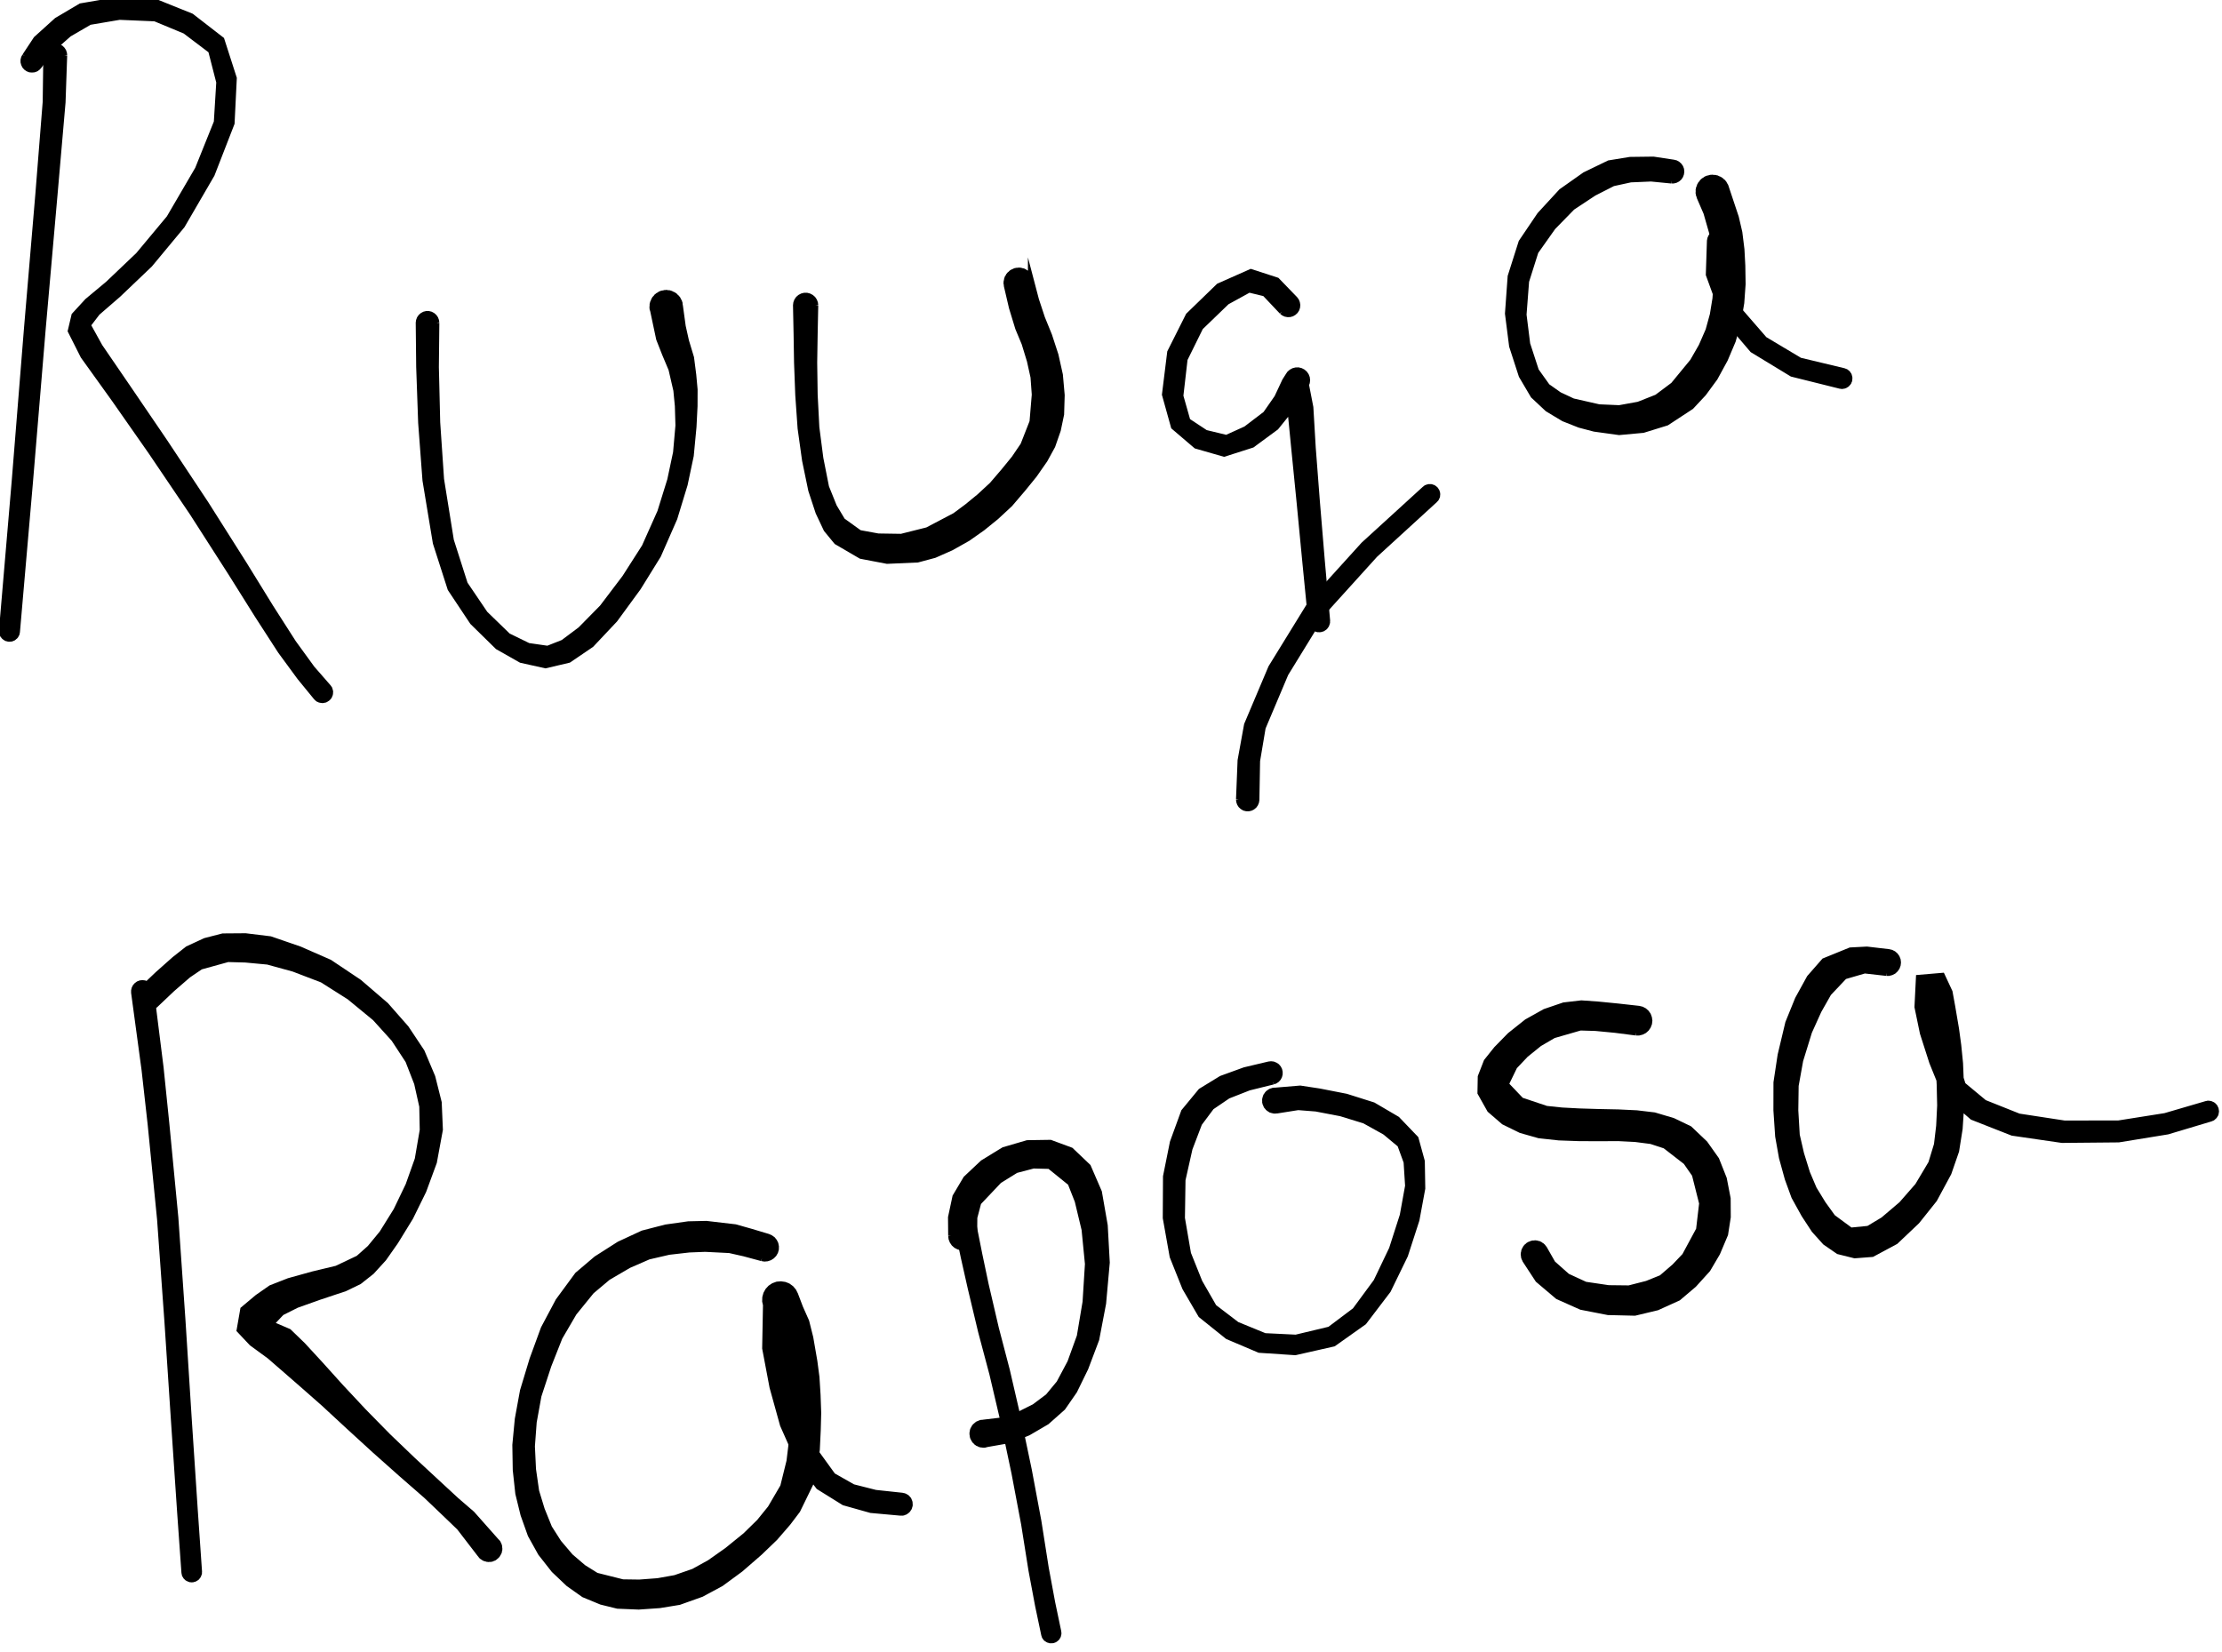 <svg host="65bd71144e" xmlns="http://www.w3.org/2000/svg" style="background: transparent; background-color: transparent;" xmlns:xlink="http://www.w3.org/1999/xlink" version="1.1" width="382px" height="284px" viewBox="-0.5 -0.5 382 284" content="&lt;mxfile&gt;&lt;diagram id=&quot;E0Mzk9QWJwq1amFlOH8D&quot; name=&quot;Page-1&quot;&gt;xLxXk6RKlgb4a9ps96UMLR7RWosgeENDoDXEr188696ZaTFmOz1tPWZVmZGOIwJ3/8Q5B/6Ccv0lLclUG2NedH9BoPz6C8r/BUFogn5+gob7dwOBkb8bqqXJfzfB/9ngNd/ij0boj9a9yYv1rzpu49htzfTXjdk4DEW2/VVbsizj+dfdyrH767NOSVX8XYOXJd3ft76afKt/t1I49J/tctFU9Z9nhqE/tvTJn53/aFjrJB/P/9KECn9BuWUct9+f+osrOnDv/rwvv/cT/5ut/3FhSzFs/392QH7vcCTd/sd3++O6tvvPL/tc4gQ+rlsxZE33/3RhGmfbevL2mRwvhUGHr0W5f0HYuAnNhdjG+IKG9LjpwI1D9cUfZg99j/ZTva6nE3+gR2wv5MFS+dGV9vy0Pf++7fMjeq4z4Q/QLZOw5w8SjXqKMMtKPuPnTxpVCJIkcv9nH1HGnx8DStCWMOjPZ3bgiV5CSdOWhB4fh/5psstByCLsmW8se6n1V8KuVx1X83XmZYdxCWhnZvxMN6Vd3qoWqiPvzLG3QT2ro7b59let7LaqOlrn6btx41tRhuG7OATaCoKs7DHm3N+Y5cbh4LyAqcY0PETe5ejv8PY0ZuViDQ4rgdrfkyRf98mxdyopmixyuToZUKOWHvalPqsk2qadfXeecnL05Whvk7std/lgNOPcmn5pmMK4EsQvSq0oFFyZpy/UXH41VdoSC3O2/cXfk0Z1XqL2qzqLbqlp8VkzMiu5cChzrzAuTlVyPQ5vhDQOi4o3YCidnuFmiXVMX/OCsCG7TFVu6yNHcW70ySoeMeTuw58m+TXueK2+x4GJ8t5Z/KvKIZVxAsU089yq2tZy37deENDNRoEKPwPG4hJkN5d3YEhUNorCvi/bDnGm0bUPUuHsVH01Rcm713xhifAM5u6BIVWrHPee3x8wb7FOJuEU5ngWV2bzPmtIpObmmSLign6CkJhj9jzJKEB0rMsoqSrAhDI/aXUlQlLOSDPFnSKRKwvTGWuDCTiyPzsf7S1X5BcZFrokweQhNokCk26W7Z8FifL/719QtmuGwvtjBcDP3+u2jG3Bjd24PC15USZ796w09o91VCxbcf23axH+jxX+IGMx9sW23E+XP3eAkV8UgtEohkA0TmMw9fsIf4AkTGK/MJx6ttAoTBAw9Qdmnv+JQDD0i3zgFUMwmMQxgvhjMdf/FYsg+BdF0jhCQM/Kwf4ExT8AsfqPi/pPzHg+/AEb/xhC0H8GQj5pWk8sbyNJmUbrntHf/sDlSeU4rxEa2k5R2k3Nc2he1XN+Rdq/5LKjcK8ez5/QGsE4Ct2WTREDGLLSJGl0KfwD13Hzu1MmktFzTudlO9wlAA75TaUpkX8+lL3goIW8Aejg9ncBU0kGyKMEzw/xuvyZtxUqf/7QK0hZn98XTR3vz5FjWUoFnGcdomLkVCQSsWcNnSxGV8H1UXR7VPlSIzRZMJRav0z5LHppaG1csirdAOsBzDNSn2iey96wzRyiWrsqSjVKy6ncRNu9h/LExdf8bQfstxEV50qXVfa7QBgPkbtZn/3gI9SONqdg71hst7gylI5TGMOMCiJmxkq/p3rTIzdpNiOPac7yyXMkEy5jZPPNki2uDJTH2HAU9+I8VovZw1BHJ73Xi8/FnSydvmdYNRZmUtXtpW0Ok4WRGcn0rjUuc3D1vFk0T76cSjiXka90julMVY/roHXYLRHmZKMAUrYuMx8h7LNvx3GKiUnDN2ONFRtXl1mvatAh3yE20CysZVWYeRhmxU1E6VsZ3u5Ob73MwHAmLiZ3hm8B9ULNFFxLHRlHCgc8/q4OywbB2KrzGX96Q+wVsaQiL4+elf6wxSgyOXP66HDxizlaZe/UFSP3+wguTfEkI1sqe3EmTcaYZnza8ug5tGpqBKCUlG2VhBonVXx1inYhsrm6WalYUjWsBM+ODlgcFVUpzyRhC53jbTUEX7mLomkviVf7bYsT7rCQRzXxfSewWAHk+fTmF2+nuH+mNKs6V5+9loOVLj7JWVN3SAEzxiYgPbud3dGhPD2ADKkcqzmXcjbheYH2PAnuy/o6lDjdJIbMBgI/VwDg+ndOEJr277HeGJ4VyMOS/azkGE6aNDQW7KmomEQUeeK1KbwTvJmkvEbNJxV4tr4rXOs8KZKAZAt7PJ2HX2oifY7ruzSOvq1Vg16KvgE85qLQO7QErd65OK0sLnb7yn4dpLl2ZfxcHyR733OrkER4d0EWOFFUGJJpSYvydofquddieyKeDOOYAJ2kXlPFPj6qqHBg/72ddhdeo8KuvfYMNpkav5n+XklWPMj2k218VsLXkV84+NYo2pF7DUajRIy2KiOPAMRhP7uJ/3bwJn7hKIwSFEVjJPag9V+DN/FshkicpnACRWj876AbR36RKAmAm8Jp/EHmfwDdCPQLpWCCxGgCQxAMx/734I39U+AdB/XG/ug/YoRo6vx6JcFr7XXWr+eXdRwQhi8fLYLznTd1DcrlHPHiTznhe1TTQ0825XIXz1dHRHCpZIKmj0xlU1Mb/PdNTli5vctCi/ADKmJzJ49CJvPyuRhxLX20GA6cXj/U8Vl+Tw9yoH6WpI/GYfYZE7eEv8XGihRJyRFEnheN+FWW95gkKx7zLedVGnQJWTFyF1KbFd1sIB38uTnzAwatYmCqQI+FaLxr/usbFe7AIRfxuRKEysU2phZIynkIK+8Vy8IO/aOupLZ9gGq3HKMdXK/etO7VjUYXXI1jxvomDlq77YQTWM9y4+pMDU4FatAkgUbZ6LwUVlbTZUMVC9J3nE7VcLsNI6ofPpFk7eWPohhtpaq63vTVMhQdnAezB91UmPDDMP2tc/L43owkL9Kt6GbZlVdOVUMF0ho+71cnca7KH0KzwpWwMArDUg8uj76X8gBzVXBLyO6Mv4oFoMIylmny7LSPU6IqppbEJzaGj/JsEUoyK2COiLY46AmD2e9rn72yxHD0iFZVsT9ReonM3iEUGKm0aAWOtGH3PaiYudkON6ALVinvcbVr45LpNRK6Gi6lEnPQAeDjGmI2kGY9FN7vrz2reViqqUIXH2zQP88Wyihvg6oq4Rou/WANnaqHrSQX1XST461HO6n0S64DsQ/3FCYegOQFvWEB9+bHxjCPqNRaDD+K9jJIuIRePDFG2HgMH8phrS0Ky6l5M9ersjCbE6/6/Zz1mepe1yRggjkZ9OgB9nW5WlCfV8pyb1TtRDvxiMVSBHe29yRG/a9hJtFip+mp510gB8nYBWcIqEeLV/jhyGj/vKmtlAQ9z8xgKZOaXOJVo69iuK9IKhDt6VsCQt6IoaULlPIN97tfvr2yfg8QbqGqGmEhaRK/mXCNyHlz+0vY3nym0HfTMvVLnV8GUbqj+x0afXgvYeuHG8VnstjaAT80MmC6K/LqGCUP2Fs/g3JRtIu808vTmUw7nB7c83LDlvmFQh2G3R94Z3OS3kJXnake0U/Seno0kTo0C01RMG8/l4uqqU7Eq66HVvkuXUq1j2vCffoEOutDNgPYp0BPqnQ8wLY6wCpEJEZTnm5aIkqz/HdDN/UIaxJDcZIgCfQBYOSvoPvB7l8UjtAEhMM4DeMw+nfgjZGPMn+AHaYefAbC++/Bm8B+QTgOA2FPIxgBkf977Mb/KezW//Tu0VdoT7e0knIs+/fgF+oiSV7+rB4xQsClp60ezimpGA3jnS/uxjHyQHGseL6/6BEioCjRp4oDGL3nv3xh6CAP6HuSQ6KkiZKvv+QGNpByDoHRBz9InSg/NF3K1G/jD9frdBdHDYODgYmA5WW8XJJ4e7v8nIkNXoZq6+i3KL7P1uzpmVeyUb6nYD8Wegpaadit0JbRnZTtJpwkekTMMmuDc5lpyPajLkLN0JCBLXTh1aSdW3RZ5mu4iAviSaLwFvkRuXykOcT1AWnEyoNz+7S+k1mqERAuN4YWU4d0hY0e3I7htfNHJbIiIe/r5Ewqxnz81xZPbCQEyotDQ3WBDeklPQrxe+KGHEhHQDIXoc4j9IHdTYn8mZ1u7YGTV2WKrRY9sznSDyve2KsFtzIDwjI4MzklyMAxHhDtdX+uTsdhzAmSFL07Z5Gt73fTQfV3bwjSZSYk4T5shZww744vLOe4WHqv49XBadc9d5d9aAJvteZTY8E4nwi6QOhJB4xhjIEW4AVcsWT+3ERXUjbDV5FXAQ3ft0K56uEcif5tb0cxH4vEImgVv8nRXpalUhL+SE76bYtu0wHVNSPkB9C66rPfj4E/pmDrBoinBQFK0HpEB4xPMazt5Ikt775owSywFSvOP+p6xwaXPBpuZnYgRIkhI9up5ZpPib0Sq+HMAA0WH+dyx0U37T6eLyShh8WHTKBFxDM9C4HoQrl4MOos0dQWKZVsS7Ce0o9LQhtZqbSqIy9ShqAxGBF17lHspYmZ4EJO3mY+64iKp9mzzHhW0bUWVmm6YBhGNW+xjjYqWZ8CNfqQESY7rDfVrK1yvoZeODXzG5u5OSCl7GX14zJgM4lWu55XXzeiKPVTKHzoHurk2Dte1X6iH1tfOz9Rr+HVZxiIfnxQ2Uw/zV4iWOwwnEl12CvonDi1pqzWkEx+aGdkgOWoJ4+im64zvBwO/UNSYnHKREGvu0zQivoDud8g9mUslbDtIzh0savwq8SncBF9B8x5E1nImQ0yPxgkUl3ZDtLN3tB6E6Js5HxcNraBxUnxW4/5YXUiRry5JTOG0SGIq7xYE6RLRSoTYcNmYF0SFbYwRhxJTFk0+8Rp2PwaZ4T5IsBIt6nakt57RFeIufklIpgTtmIt2mnG24HttomsAktURKll618Hj2fLrpX8TR04u4PjlyjdTYAvLBgFgRHxzP79ERoEo3+hKPzAPE5CKEJC1N8wBfoLglEEwp5LhDDkHxAF/ot8aIQmMYyE6P9gmv9KFM8paBTDkYeQHjKhYBL/3zMF8T9nCjL+6EDj8MLrOXq8vGdwOlVPoIew2eqeJYONuICxW6rMXSCw1F7Xt6MOA4RUUmlCXvRiHQX1CE2A26hf1mVGUccEGAHEWzCUJ7MFzHufXB0eOEOA97Rdu2DzD3MscoiW/8kbRCEfv2nj+df1r3QA+DGk1LF8axxvlyq63rMFtg4xjfkECLgUpY7z/AOmzfMHQ3IDya+ftpA3mmq8/XXRKnXExLL7JA3nDRJipW1GnoUz4/5CGfZc6Hpw5VtRnbbHaPdeFEa1IQsbE+BOXS6pxYyJ0MZ5n5pXzKzPCq0SzOA2OeP5FfTXujfoJSgd0/JKfzcdPY5TIDv85mSZG7KYW6wrPbR+VgnclhbV5Do6oyx5W+lO1fHj4GBi18bwo+A5LvCe+SpJjMOmc3vjL47jVzHeLkqQmTxMVgR11OSr1Mit+6c4jqkjHWsNsQdSOXwq4ndVTXRWRRVwTi9k1DMd9Ulzvwwmb58RfrQaCLnF/oVDtLl4FMRudXynLHSzpLLZDSrzDMaS143btdRUgdHX0gzmBtE+XLVOgjI+5Dg4QEi8VEjMBZF70+xbEbW2gVVmopWGbFa1V1MBUmYxU4U7d8xXd+2GwPWb3jTmIIn+a2IGXMmDBxrZWQlnxq06PeI/zv2W8CR3sYNkYNoNWJ4NU0wS5oZ2ZUZuHTL5RG/J0E2n5sm+y+a1tsS2qk7zuSItDSuK4hWWFH3/U6iieXk9ZGyi4wbaJUQLztj7brAaV2tNMMOVBmZTYz2H5oId4XsifS4L41qCo7jPl27jzXBMq0DW0CwwxZXRtGWGvLg/oS12jvVSaQ6ZjbPWdGkgCEnXxti0zbiNBeUc7u7slUYmFBeQZ2ypACyxwf1WmRXwc4AVC5r3UhFR39cs0tmzOWRxFcGiw32Nae7bKWESyeGpHkGqp97vsEwqcKtII6AWeV2yfWQF9BYTevUtwoeNk3STxEMN+T0Z4Qy5mX0vBp8yYcmKs5o9oO8wSyAgtx1rivMm4YqXzVfED5a9utM3wS3gS47z+wzqq4GIclpV4e1j4bGQxS30Axa/H4taYJk9QnKujfyuRs+ExcDaTqFp5zs/ZZm5kqw+Mz7da9S0a6QViHf4WwmXbXZ4z1Yi1T336hqGB0qBGmBsX0ao0twpmz9/gnSEBWCCzHKnjEBGqDWW6DiFfz8roDDy6zEOGEUiDzXAfxP5AaSA4ASB0wiFUTQBE3/HCgj5i4YeUoER9FlzJAT9I/8APxaDJAgaHIR++v7vWYH8p3J//+kffAEEMhkW9zfg22/hzl6dHX0/9d7/RM3H1xQ0JAcP+dkmlcA254tVfIIiY7rIMfsEIbwQIPhCkraPl3RrU8bYGCAOge62SK7Ju7Ed9MKsGH7YkBgGqhyANUbhJFAt/0tbx/22SdLIgYAyW9U+L/nrdFxE28dKYif6WSltzI8+btDsPTxyqDYffQ5uUu0k9owYayMyH06pX/rOW7cAkTErvBZaxlSvoVdJD7VpcET//WbtyZDrwHlvAQJZX+qhEzE4nrvEWo5Jqe/Wki8J6PassqJTquut9ARojC8AtJg7uFw10M5KWSh3SJdKVfOLY9k5oKq2YDhXjrCPpaBsBDIcrBtUQWljvLx4rDUKnfrW0l2MZZ+KudAZQZIrK6lHpvqUfHFSV6IQq77te4KBK8u9trKbl37zb7754i51EkZ6FfNi17hEh9qMgshZVXJbmEfNiJNJQFHzUD1injIg1NDnj4p+7ekKHBrcql2/mUXRiRO2swgHsRqw4ET1oNlbcTJV7Sr50k/xy3jjaYbe0YjfWsYUh4ZMFbo17yfDeyhIAD8XIPmCSrOb0bEfbSz3d3wHHz8P5TfX0YwtzF1HszCx3YcURiAXzJzQEKG6LxgCru5A+9GvYF9ooBY0Ac2dYOz1UDmYVhHYeVzX7HEZP/c8O05efydRN52hz7comrx7KHCFcsGvEmBtIe9YuggHACfh1Cl5IVFy2RITf2OEXZ7M/wGaIPgvjEZBHILGKQT9G4mJQ7+eNgRAwNMV/nPN/hc0QbFfMERhACpIgEf/AExw/BdCIA8iwRiMkAhJ/O/BhPrnsoBBt168fSeHNK03nQ/IgckG5nmaFxqjXgCAx/G+FFjt+3mY9CxVuH/B7fL1e7yQAYCUtD6+Ipi2r59QcoQVJPxOijJv2nyoSWSijKXcUYiC8IMEqZ4BLJDSp7LSR0sQSt7E7BhA/KGsv1Yho6+EsrRX5Hq7DKZ6sPvd0wvQqfYqv+ejFjPbWGYXaFebD8veUx+Zekz6N8Pj1ye6I3Epu+0RD3RbZpb+DjNgbaxwFlXo9Xzg3ISHtZff3lqQjyc3L98bfonqB3oXjlfHk8Inr6XlUMXZ9ojkjSZZmwQWqsJjpc1xaCYJ3qxoVl2uxoIzeZ+835ylzl7c3VehdYTsjjrpxEptS7D9LtW0JArNngjBXCaSPcfP/bJ6A2sWZzKFxwLWTiOq8aM47HbcvBuYTIy/UBCyRL62hi2iMSB1NfsN2KQ3ZJoxZmxxjImHwcqoAYalzQDFxj5kWsHK4uFYjeeswqNDg/szMjtr4teL+LqzoTMjHnSsdrem1460f3gH18y55UJ0c0PU7SuPn4BVxxlr5sVMiDpJodrq2j6SDmIzjvjOwz4IlJH+CST2GszjKi0gheCk2GQv1uv9oRUKPg9rW69HDlno7lSGE4SaCksqPArqp6l7Qpc8ZiaZ1NmWlfVeAloZQtZok1AvwKNAGbakaaqsswUoihHWdc50jeeGKjRL6/1C5M63Mp5s71eXcmsvmrnEvkPx9J89pPR9tVuVOhwNlF2lkpGn2PO+ftKXemnIbkUil/o6SXJiQIiOikIBdGbnN2eG2Px2FPKZ2Xse6UGBLzSMiRxF3gR8vj0tXG1YgcWLVeqpYhiEqaZsxQ1pIRHjpVz52NagzEHwPnEnJUGDRL1JjqqflNk6WYoaIE3z20FJe/6m6Re2qEvwmetdiQJCSOtTy9xNEKOkD14EnTgicdrenTXvEOnL6OBn2aW0ONMQRVDkG/muCB1WDr7tR/qi35O1JjLrQ80ovIKlPiZRWLtBbWD6vLtHIrjLZtl70EFTZOwZJL5XPl8c4P4y5iRbr7rJmU8MJH/xu4ls9NQNHwnEcMjDTx1R4pKMXT1f88iiVFBdXyHFC8+u23OORrIVms4jvINYY7OvdC1vsiuSDez/OZj7VOIo4qwBJ8sRJigMKSyitPU0JFxaPHQ+fn93yuP5SIUoB+Z97vy4vfu904pUVyhcQUmR+AGys5GWiJx01JwQ5bYJQFNBMZUYMMudhF6eE12wNcwIe58Hezk4CG3a6AGTmI2X8od8DUDlHDxWyERc2vTvKPjlqYBZ88G3UUr8vylDQUn4FwnIAQIsQlHo32QyafQXjSI0yHUSz3bi78tQMOgXSmI04CmEIB8awv9BmIP4RVHwI3cfniNRGP8XUBD9T1BQnKb+bjK8kpTqUrwu1IbMlD+qwI/dyXl1BTmRUXFD3gmqzkTjQ7aPzqG3n0zZQqEliEdQLwjlUrr8zkWEJs8mnEg1UGViQ61R/4hZoE6pGYRP/RL/PPvZ02GDEId9QJg9A/Y5vtDerYdPAI4aqDEqQRYoo9wQGjH/d2LMAQeSjytNQdTsa+TLY7msIYXbeznNRjPfVsPcU3qahR4yQTtWE+smDAONw/CN2Y/rET40tmjFxMw0V7HCBNoHUpL2Izp8IIqGDbMng6mN+nlvjJtI+iCvVRAwN1EwNXb7N6YB+8esfeCZFSe9g0CznWIZPMx3Pp2l10zFPWa5qbCEfOdrUTHz3ALafYEbwTHCHWa8JooznjKyirymW5P6PhHU20+zrXts/duYK++1MnBl+SeEzoXDOu2demOy+t4yOZI6QkpFa2dZMIEhMf1jGIvccay1SjxfrviYTRvk7Ow4Rt39lacf13Flo//tVsZnxogJ/23HYcZLNtE8g7bg5SNB1XXj5Yq3NrflqFPQCy8y3Tudojwfc+NTlIDvQcaAhbHG3gpOeFA2sr7Oa8sZtG/JArig4Pogx1x6P8WHnRT06/5mq/pYBI6QXwc8feEHpyZf2hm67Eklg5hZm3DcfeO5GCxWltDE6zFD8CwjZz2aKIRH9glG+yAoWSRtkICUT3QmfoxCic4LDEcLcEVj8e8ve8Ag4nG3OPboSOJRkwSB/rVcfTZjOP7YX4yiSAJD/4H5xX4hAAVoGIJRmKBJ8u/BAnmOgqA0iRKPxX5ORP8LKh/+rCX+H8KFnm4b8zso6nY7B6SBesL9QMin3MCCmj/2LtuOgQzYKPDYL8lug2qstOMAZ8bWg4+uA42hFeJGNzmACLKYA0kqXytYId52yxKVfsohK/TH+05lW6M+UX7JtcRpeaIGkDl7kOV+QY/7hX5XQEy1Tn1FLOR67aOkQGymji5TYEI8YPV5OhkXHtJxPxNbRgWCyY14BTkC8sL5oGoad63MYLnMjvl26ZttpmdyY3yPp6c4K22DnnEydgpScWNICT3bxxXqipbHdSckbC33cSvWm0VCkTJGZHXYESCmUT2dvUZG55pk2xasMUx47NhxcLaTc9DAGTJ11OIZWbu8F9gM4GZImB7DmG7rROEdapUWWPLIcMvtWj0cJDtjSW3vsfeiVReLOowYLi/ouUiEseBKvQrMqip+Eh5Z3KZkSGPI5CoMpGt0YoucU9OJ6hNiot4iRLVJvLWrXkAsI8+pBcudw76ZMDbz4TXanieiaWJwfJPQMJt4Y+pzIrkpYqEzHNfBn6Zh7PBZuAT11s5jgisZ/m6v96hop9c1dPFNGCFZxveqvlA/bTVbAwjudB8zcP3XS03w4xFd4tuBO24nHUbKPygScSkj5rwdOBXTXMYKvagzFvuiHQ08q4T5S8KPPb9foC4AhMTuBcQBIvXVnfh4Nuk36j9Q/jXH6lgBYlgbjfLsWcDBuhl0kQ0Bh/W6/cKdek+93NxS/Yaw/UAi+pptskBrjAKFbH1LydbbLG2wmiJy2OD03icQk0f/3al5FP+FoyRCUxCKE/ADhn8FLyjYjFAwShEQBcN/VrP+14pY+BdMPwDyWGHiQRfyH6ELDCG/cIyk8QeDHmONoci/AF3+iZRLFw5psJ3nT1VsHr07EGG6DZBGEqurf62drRkte5Qgm4uDMopU8gZlTKG1uVIVUllEZYBPpezt/GEJEEk6UoIedCovcXR/BhjsZrXOuQ8TVtZ3sZklABCcwtSDpKjjIqgDv2g7xwF4DMidxuUA/VanyFWCw6Judvtep+hkhrZVZ4FDsjC1Yz/uesJCbNydngrunRw30gVxRtYWzVoBeubAbqe8paDScb8nv+v82Av789gc6+k0m++ii0qSms4p9IyyiuhmYnWjTCGZrOgAVIdvEtf+JEGfz/q3dNZr5UANgmh1NAA6rnfGAWE0OtJaFsSpRO5bfTBWcU3byKCdm3x2eAcTpd3O/OaqOdASH2HsIMkeHeK7O1O2aiIm+MJOaCMc6kv7tEbFj2xsv1OcXyyHa2SvtqrsEWPsm4TTd6gUUby8a72a3gkYAQeb6MeEV+Tm9Kqx4S4Rp05oXscAQmFjq5E1J1+BVQcVW2DbDML/7JyrH0+pTq3+iqQ2BnmP3K5dJNi7j2TV4+G8Bvl7HQrwa/68Qtxpg/YlNSFTWGvIh7OOVxaTE2SLU5xanQth+3TE5zLH3Mp2vpJMZBUnieXi1icujz3G8yPI+4wBs1/bVqYH/35cKmkNgdnOoXxxpvdWXZfD9n4COrfy4e27eHEiOI4rYdLCOoLscquLQKiz5EpUctRCaUlhe8yh1dcUphp0uaHPbDPZhqMYhGA4ppOL1wDeWCZ71ynGmKFDom14zoo299zovZP+rVq36OVhVo3y1+MxaGTdcFrplCh2Jz962hDh+SUNUhVC2ouWTvcWipk5RXf7wop4hhED2xuiF26EBJXiqnWimG+8Obg8DXKQrZRE+yQF2pm4FGrjzvm4rnEr5HxxjufSIaTGDYEWAh1u5OsjTLXW7dI7XHK91aywVbuJVCwcIvJ0/IqMtvpCt8ahfje4GiReaRPc/kF3zFVEK+7sU3OeRZkxGFcz1qByWAKPGbllmA7Fj9ou2XGpHRII6+zaitMcV8JJUig0xoHkdLu9Gsb6pIOlNgP5qZjk7r4mqS1C68phFxLSMy+EKaDLkLKP3bfNNPWIJRGkb1YsVBqZotSMQTTe53d/+TuPsh/rm+VcDMJSoesCwWBglqFRhDx6IKJdnsxw96k209hUWuKlkdT2GRvMQfv5UfoWm3mSfrx2iz1ka4qRreQfE5e7hZJaKV/g/C1i9Uqd4TK9A+tHkYjmp87ZNyx7D4tFGWnj5raPU07JEAyf9+sj5h+oVIx65ZGpKHfYJYUl9/O47z3sxWYhBsmfj7YsUq9rJ+8mdtZpI5VgGX84NQHXEkv6kyHTY2YWFwOixHhizPzZFCl+VFd6J6Y9kgJpWF+Q4NxJQo6M5kPu4ov+NJgXkn481hZMZnyIChImummMSmxpJzwoKjbRq4zk3Kd/VPdEHdoX7X6rr83uqDIqsehUfwMlU/3fPECCPmL8cd4QQuEwjNLY37AlQv7CHgoEfPmMAfZ3ZEkgvx51DZE0iT18i2D/wLbDEPnrIVqURkjqUewoRv0LuPKfSESR4aJn9Yn+xI5TVal2/kPyoGBx9BYdCuP29iJ9LVE07VMecvksCfshkq+UdJSGeo2QIVteDnz3nn7IcgD5epF6PDggq3ID+sqScXIHBCJLGlVeJ6hk2aByTYaWBNR6p7v9Af3R8gvR5YBimT2QFIREpPpT11SSYG/KRhuYsPwBjZqDlPH4mF/HgTZf6qCOcqgfARPuedeCoNyuqaKtL7FqL1sC2Cz080AyDundDPh9uAvRvtGefaRcFuENtZuaUZJOBupcbWAi6PPCFRPt3NO5kiiuGM4/F5FLBLznsagxOlMBysDkmVcuYZvhROq1NQbcPco87wdo7r3CTVDJcy8nXT0ON/ZirGspZNDuWyLu1ghX4WdE174DmcZL/CcsgXvjVHlUu+G4roP0kBgJGW3KH2GgG7VCa+/i2Syb3m7oiP0tYBOcvJC9VT0F3fsVYpStNN16UNGg1hKYVXMoeLxFkzjGfQ4cVGHIVxbHLLq+USDmPbdvY1mro2h+1+zal9IR6vfw5dxIJbiukEhvpNh9qt/n+Q2zuXaUd9JENqcMa3xw3jP8n0hq8VEfDdfSPB4Ab/UWuJ9cE3sBJyLskuFXt1OIlr7DNa68eQdI6oFmrg/aqrQfyWOSfTj4zG2EGnXOuF1UOGdHeotn/LH2aQlgNnpZbNs/sqA2s+DDwA5nnNIaMtlGVZm23lMVPUyvq2USkEfAdfPI4sbESEUTI6co8pXMxJenbJzKcY/SsXkjckEQCaiInq0dzXlR7XBK98pHOIihOo+bzLdCe/Uj/BoPS4d8/1S5Jk6FohOWyhPf1Tjuq3eIVoFoqPggzqq9S+7FOw6Xppuo83AUtUy3f33UUl4f7zUFKW7YRPZRJPZRSx7TercwVFzzbhOZfIjTOaELzF4zlBoFC7zF0b7Cvn1ivdS8OlpV59hbhoO/yUFezhtE108tg6AP3U7aJiFCmv/Uwbn3y3EMjRYWnRStYMB4RkweKcmoZxI+Sin3mMkQZlaOORks9ePDYYLpzg4sruLD+3yUe21dXZjdaafZetFzxDsuC5G6g1FSFJF14rYRzLffMwJ3Li8Px8s5n2kXcB4LR963wcydQQQuMCqd41kJnt4WbJlM0X3PsuoFSIJ5kHVKldJXL1GoQJlPhq19Mm3ZAlWFKKaEaO8h6sbH/TnHgfhUHc0NrzpamE13Lff9hdTI1ORdOSffsRbDfBadL0OKMSLJF4/x3oP9Sdjjzp351GRYbKAalL4lkO/0SVDEAoJLc8X3h+QsxrU4LzydwmCorG2Pk+9yD25e3bQHaSa8MH3cmvX4PZrCrUe95vsh/bjPEmR7Orh24TdjcYKVwuH10btMYc4Zt3tbeSB1iDx2CrkWFN7Jp3M6dajd3xU2b2ii6jS8a2jEZYGrvmsXYVdDfZZ4/haX3bmJ063SkM+bwK4J8XULkvTeesRNiGTBbV88MguUqJDQ/uIHydPRCf5ScbibIo87s7SnGBqmx5SMaMZ5atOQbXJOd94tJv5gukKiKQdBcTw6vpd6WAVptCQuZg6yLST9TrpnNviLoEFmrNxooKNWN32teMN7U67PByegVloi9m02dlyqO5ups0CEU7h0XBIh98gggX/efBR/N/JNZUhmxOkN4ntR8M6kDWTGRsixuEXCbPyOHfo78sozbcjLnJ2g6qf3G2qxBfaJmHJv4uKJDyX7hC+Hhg4Y8ebFMEiD6efRU9foYOGG2gLToKOTMC4jRaPEcrfsiMzvxBR6eKtWUodTQCpD6Q8lL2oyp4VXcaWlDirsZDO35MdsyXGEnYKtqtFz5Etl3jSckhE0u/5HSNB+Gp/F1bDAU9ejvPbyFJExZ+tS972Kjirk7ptr9kQe5E0dkwWSFBuY8BWmHTpyg0cqxOb/ovQSgn9BJImQKE3AFKil+WttQxK/6EfAECgBCuzhv09KEOQvCn1EKoRjKIqj1D8QNwT+dKGec+CP+PmPHv8rafNPpcXzPLhAWvyEaWK+wECKU58DgXI6d337rtmzfEKBXIBrxk2WvjCy8Fcr9e4tb6JSlbMDwcrhm/k7Hp1g8W5fCvGRYsNNqsdrFGQI0X7jjxS6fbSlT1oGtJLKoMjyp5b/kSbf8zp/2BzUI4kT4HqsoET8tjpLs99H9PBeAUTKUYLjNflPQmvcMHHTs2tYtdiFqs90I5WgNYzGBsh4Y4HNL5VVK6+RCbKZk3Cl05mz1sDTqYhfqbzH4EHFjJ+PglbGHQgc6ycBNTqVHIyKlJkMD6tMy7DdCLeYLkkBQzqarDz9Hm2WSq7DjM4Ja0xQ8wIpH4zz6kRp5LiTWZHO2LeT04J6mjWNvTKilMePwajKxHsVFkSeOhHf6iNt4gyUfLVP4UUecMrXJPWqFIaZMkJhM4a1ieYD2QtbAC5zDwMudydrVR1n7tVQPWGfuF5gHe6MCWpA3ffGMETEjlVo2GDUMoip0mWsIzlS5lBl6q9t8REThkPStHLF4nzswSzEFntAT2dmJf2aqrU2Ike2VPu72ibGNOUJroZ6TdqSee+sXDU8UK2sPpMHjd/btqQCcspazi7eA+PlC8MV5z1cwj2xeTW7/Xr1kpx00jce6XaYMxDgy9ycGYpYWeNgSWDojtB1h7uBmH1yMdWJPrGX2gSC+hnuSOCFd2kYAiU/Eue5I5nsLo/WBahjZ4U603nBuEQr432PeOz90mgTJnnZ+dhdmosWO3p28QB1TsKv5xdLNNcyF4VXyRmoLeLsg3oPgYZO0BJpG03UIA8pXtjxm7BA5U7ZBxRZpuQNlRoF2ukQ6+l9+Lq3DZH/boB6EAinCAiiCPAk/99kTR/kebbSxGOrIBrFyb83X/CDTzRGUQiEwQgNEfg/iFSS2C+aREHNDvF0/Jd4r38maRp+4qweLwEUAc5Z+8nwn2R2a4fXIIdMg60q+iFpI9X1O6m9hNKzHZrUYbdSZzmi7fFKdbxgKln6x3qAl8GIqft4sK4kYjfi4qOg7P5bULoPdC4eFXYB2eBlBiwIWJTHTpUfEn9J96CCp2VImbY0AI6gamV61B8mASmPmtQY4POPEesJGoj8nW5NesVMuhE1Ki63inYwxF4bM0SQFNYlOkWi1zoQfq/kjNjer5AOk7rNW+HzmMENlljhQ2XtrLoH+TkjC5meKxWohl5CRToHnruj62PqEsjQVOtdNWNXyetoBfep76K6uOq393QITNW90vzmdmNTTTwX5zxr1tSeA89mBmNvqllfbu7El6hZvLnItkbry7rPh7d3nuwYsBjryN0UCrEOtU2w2a5hM9LsCgo8ST1k7fZtm/l7VeBUkYSUeXnq5Sickqny/FDnGPhVNL9MV2CLymdkhxfle9eUSBZauQxo1X3pwaS2sxgnl8j4cLgzMUSgbljxOmUW3hIw3Wyw7xeKeMKZKFEQxRhrTKxomQbK3e2ChlZrKPLr0CvVePG2+aAn0EwfzAe5ytzqEUUt/I2LxEYDmVVhLIJuZt5wJ9vqwr3YWc9RUfK4mxVmWqbu5lJqnqkinvmOTJKofjOSsLx6lze+c1RQksoPNhqc5MucpDpO7vbFNOrl0uLs3XrR0XjzmQ4m7h4ZCUK3xfmqzgzjvqE5uXo9niOoinwMiGb3ZNDM2BtJq4BkMJj+cBkLcem0WB8fV5qKkfVNu7mgHZ7Zn5RfwYnT60QEELGXGqHN+zdOzdo94XQ+qfNKOxTGHxqyBXBbXZyoxdPF8s3ycUrwyKQxUldbz++35CUgZOAaVzStjaIggQ3j8WMgyaotgsGbuK+SzNRMrpdr2mFNUWYa+fW9QRoj2ggsWhOz87I0GkGMGLvHv2D5yGpru0jr1uckJ4iMPUBtuHiqgtWK3GV1r2F7XRwfFMpGb/qMZTUpKPS3XVkQ918gP0DckQqCuP2x+yDiAZZdstswV1JQweN0yeMYgA0WvTDKpkDtww4z4O06VnSDPcSG+j/QjCT+4CUFQBd+8BT+G8lIIL9oGkJo7Cd/BKN/rxkR4hcFP4ehcAilaYL6Exz/qpYS/kVjEE0QJERhCEph/4LcNPJP5KaXB5XT+kc2JseleF6I2uDRTqZQILeDyExVihKmdz5vXzlacIwMf83pDJdblHdcIkFS6VH/oOJPAkh6pERZg1wGcgBOtxOq9agU39C6iI7kyPvjk18HbpFTYQIVZF1oyYPi4+GAqUJdj9+lyJ8vKM03D4rCPqHbOYOMZSjhaYX7bORJoiDLgjwxhDak9k1ym/hK80FNCL50vgHxGStxp51QGxWF9TXGYhnu7Tue7EEp5W6oj/tyY78cVsA6oZNKXHOq2g21oV8da7LhSrPe0KSP1Wk1csxJyN6rrBAsIV8zOcNxTh1re4Axizu8Xclhpqhlko/2ShpcwCuOYb3aeKy92mkO3C+H9yW2vuIZa6DXSbsdQDPJ9dGQvGe1EdSXhMJFcGHzFnU/aazafYwVqBDgVLZPv8hSVsIRqSLGOFWPhcJkY2NkL64577kWFvyD8a0CQtfCHT64jiUCdjOCbyfsevl5xiaVU2gX9M2NQROVVXZllyMYMrtEluVNbTTBJSiVLEiNbuF3//EQ2j31baiYQLQZsZw4InxFkRqfy/HcShhn2JHbNuSZgtPJtl8o6LOyTVH4qH+ey3MinW5n3CpXo5nfCKIb9osRaDhO7ASBP5a1BKhcdn4ueKOWsahw31vLpxeijcs6v9iceXWz36uKfUmvSJ068q6UdOrdCzdm/EurU21VAst8ZPu9slS3e9+O59NDwDztMafFsrzeWq3zJpt1zWlaSoxv52IFRwxVBASuMJoWOwMZ0isnX+ubRERvZmD5WkykLp26SMyr6yCzhQM5pCeUZ3qB0Nfnm5hdsEQr/SX6K2EXR2xCmfGUhY0Xx4cUFQ4OKVXvnurUz4qlgmVFxbTF3wi1j3U8XivU1qbYqyj56oOT6XvsFWTvBuX7l6e9bFgkYg2L06n7IDX2ortcV0jKVCSV1nJTlDN4TsJym1LfNYbcFyZAiroqd0JOzvDKvmIYbjtkg3RUQHg+Ae8UQHTLhm+VG16AL/P0cJJK02SODnYHM3CellOcGkempXY4rT1ag6Y1RVniWnxg7qYNypvTiUHoev2SCNBWAn8lCq2E0OZRYzR1U5uSb5hwFBBR0FSsAwk7pADaqYUJGDxEbYSL8FOqAVvicOv93TZk0n3M6TbeJEhjTtECFj5xljSl9ocPFnoKXjQiLhOBDGiE/1bwH/WHMH7/oWVnMYDSx89dwv/uFwCAB3iohwoeaU3hD+j/bWwBo39hJIlQNIngBEz+fZUBhv16NDmKEih4fwBK/vlmlr95rhPHMFAOSSGg478guvDnN/2fvgHg57lOkDhJpvXG09W4ga523FBHmKmenegnn7CN6x7Wum+au4XytmfqS5imFokTx0LjyE57hYzhMsjtHeUF7yDehIPhfFY6tMtXOVDEYTaPIwA9AEMs+w9ViNYFl6B2X7RRnN67KdKnn7dwDdTqlxN9tfPnxcYRBzIaxvFJ9T/eFSAvRYnyWCk2ZQasH4DfdvQ3OuzHWVxLyJ4YW8OjuQ/J4x0tAyio2jjnw4SWobyZCZcuZpn8N1dzDseollWxzqhA/JlCNRc4IqMpFPMZPr64SEYl3HVaGVjwXovKWoxPuHwr5a0tiUMx1SyyUx15RsB3M50ykqQhj3KcFTORs7h4ayt/q9q8fJ3FzBnaLA9OyildESl9kow82zv2qKhxcKo8sE5zZIhNGKm6i4OVPM0ERR7prCluhyjKUYSRqxlA2ErQZZXPoIHoY3enjetOgapytbkmh8Y1DZa16oTqr5A9xFQP4I/Hxi1rf1+e2bK+3DFdexMrbD16EcTxUEi7OLokmu0dH1okvYbLELKeIWKWBKfA6aOJZNuYmDTzqhlCLAxulORweWKe8l2MmUl5CxG5aZHKqkImh1+YWY6KwbcPojCwq8B0M37ASV89I92dx9W4c7IP2NRmwyQMivMYrEMGVwdrH8lyYjL6A0eJ5JDaRahLEjK8g5ysBWTIIqSz6eQvrHc8/BHx89ejL33PA5vYGiA1CQLh9kLqKiGgFSsWsqJr2oJswVOTqEMkyot2yUuP9O2alBWiFgwnLYCMUvWmlWnxkrAA5FvU9OScDZKo6PxptdOyjhekCPz8Jbc1yM6uD1zmjJnvtsxTIu/MsaiYgUBb37HKcCbrT4GOw1+RZYs4lGqoo+5p6xYcf79wf1PwKXV6SRXecP9MQ4/QhfNdCJ/6q6HgHT7i7Fqk8Mpfg/icMAmmL98MXPVieIvzLrb6oO8fbLBCfNyZ1/xWI6NGHi/3epei9rgK6ZZxtPsOxIKJRYVMpTcflXCKgWfiLp7gH7zZApz78lXM5Cn7DZ/bVBnJPhSu1m8YM0tS8fAiyriVKoEbJPeVF34pgvTH61sLMdp3dYb5V23T6UapE/uZ37yf6qDQRGx6C9W9jnk0jf62rLE6EA2UVIkGZD7LXirjkiYSxN5glqnWU9ZYzFcEk/qu/DWy8vG5Y0k/by+360Zkmm5OxTgDwka+/XlldzueoeA41w/N5o38+Q4cy6ZvRcjxyGXoKwFhIt3uZd7XvC/PYJcBESzzvYcQh4oKjodPiH66bfdlKagxiLRbFAMOZQAhv4b9aojlgPQvKghptJrPielt+eGvCMEKBMxFizwpGaDPeyEplKYm5OcAYJb+frTicf//B4X7BPEYGgKlEPKhK4qE/obGUPoXBGME/dAVQqE4/vcvIcOQXzj+mBmYwEj66fQPQlA4+guBcQgioMcOkRTyr4iS/0lb/+NiuR+7gySHNP43D48t9DfwCLfzsQRdrWZNi06xDn3HrbTDyhg/sKPGyxCMnp7+iKqaLPOPOsGIURMFoMViOOeFRqihHUDq7Y+3ESxE+fk85oUCwSt7W1mApwfwS+LnU1L2bjbTyvBiZpUUbmpT+fhQKwQvk0RrbF8cW1TnS6c9xn7lGppXaFLJb+MbkWWLtYzJTY0ulNbpI12oXfQYECl9ANW3WFf3oHaar4O3JaUWStYtkuC4g9UyR1LOog/6fbkytcA1qdJWzmzaDn+ETUHhclWJBk9KSASWyjY+K7T4pltGzEx7PZ5HTraYX0LdYjSG3YJy9JrHHEih8RNhUzSmhRILMz6Ow0pzND8Q/mqFek3CcXEdifFNcZ8j790Ly4dkWE6ManWeqWAPHrGY6h82479iuDJbxZuDU9/uT7SsGUFZqzIb4f9XzJUsO4oDwa/p6wsWIeDIagM2mzHbzWCzmM1ih69v9F7ExMREX+bUV0kXKaSsLGVVHm+jhrRAAN2A4zP3TUUpb5hyugnegd8tyeakTlvpyfWdyz5Bj5UkIzkdLZ/U0Ie41cprSZ4K+jB5etv8JyXsH6HUk1kqZS+/o24P3Wi6RDRWzBMjLB9kMhDRSVDQKw47UVVz0pSUpF8E3b/2TQDMyTjYQc+at3BdYJ6K5Dv0CEG9haopIRHKD6qf7FHQoDi6vpKWwinvu3FSkbPeHGKxc2Qopug7pph4g3DPJUOS5inyUgrbVucAasXZ+xzMXTgi4AdIy3GkwpyNBs+u9SYmQg/lm0AEWJxRNYbWEOerUayzlp44enq+3Czt8kLkWRHaVu/g9z9Yeilq4yaxzvKM4re79MPz6fGnDbWLrjOid7CYrjHIun4Y0my6vMhrQDQ8zalLV8pew5DejNMSZBO29BF1ZnGytL9LizTEGoWMdYhV+LCP5Fl8HrSh99auRs0ObsvjUmljGD+oTFAFgtuX1/xMYCWdHwU3I9YQKSNDutkFtZhgjqFXKOwrTY0iryH74mNVxnbFMoAei6qVzCG4VOauOK5SVQoCj4lIWClFm75uB/Af6+6VEqw6linz4tp1ZgVCxuRsYw6UPDxJHdvSOHcpSLeZgY1gmk9uQPh1oIZsIQhclmgCVazWyO53Ot3uDC1B9dsHY53UTzC0I6yZ90l+k6/25cWRmdwnuNt32x50XmnnhhXkzz09WTC1HFwSoMATQX1sOYLBrtpF6G4HhIbEMwWviQ1BwNQBuPgRVwRv0c9XrfH7cL0O6KAG4ye4m2+bC7M5H9jrwphYzVTdVrXsks0ld7nm9YvEcqC5uZhYpwHRRiUVZ3ZbCg1noTFLppO4c1p3ppmwgyU4Li/jBDVlgMhzwbRT+DjkDoW4a1ZMjd1v2HgiR7nNbdavz+vZta1vyBCvATl3+zLWZaignfsZxJw+KWL9egZyO7QmdYJvm2Rfm9sWNJ/azQWqkG/q9Tms7xSL3IuLbdFE0cYyYaR+VzUPBqf6GKfpla/a8tdPQ5wNyzSrf/BqqeUztlVXM+7dzn+nIQ5gaYYDFEExLAEBT/2nqo7/OnIiSBLwWEmCP9TVscwXwwOepHmWJTiKJP8QVqkvSACe54/kEbIE/7+DKo4N/7jGf8/9y3qfVn4D&lt;/diagram&gt;&lt;/mxfile&gt;">
    <defs/>
    <g>
        <g>
            <path d="M 10.55 9.04 L 10.27 17.09 L 8.88 33.09 L 6.84 56.25 L 4.66 82.47 L 2.43 108.15 L 2.33 108.55 L 2.1 108.91 L 1.77 109.18 L 1.37 109.32 L 0.95 109.33 L 0.54 109.2 L 0.2 108.95 L -0.05 108.6 L -0.17 108.2 L -0.16 107.78 L -0.01 107.38 L 0.26 107.05 L 0.62 106.82 L 1.03 106.72 L 1.45 106.76 L 1.84 106.93 L 2.16 107.21 L 2.36 107.59 L 2.44 108 L 2.38 108.42 L 2.19 108.8 L 1.89 109.09 L 1.51 109.29 L 1.09 109.34 L 0.67 109.26 L 0.3 109.04 L 0.02 108.73 L -0.14 108.34 L -0.18 107.91 L -0.18 107.92 L 2.01 82.26 L 4.12 56.01 L 6.08 32.86 L 7.34 17.02 L 7.45 8.97 L 7.51 8.59 L 7.65 8.24 L 7.87 7.95 L 8.15 7.7 L 8.49 7.54 L 8.85 7.46 L 9.22 7.47 L 9.58 7.56 L 9.91 7.74 L 10.18 8 L 10.39 8.31 L 10.51 8.66 L 10.55 9.04 L 10.55 9.04" fill="#000000" stroke="#000000" stroke-miterlimit="10" pointer-events="all" style="fill: light-dark(rgb(0, 0, 0), rgb(255, 255, 255)); stroke: light-dark(rgb(0, 0, 0), rgb(255, 255, 255));"/>
        </g>
        <g>
            <path d="M 3.79 9.15 L 5.73 6.21 L 9.27 3.01 L 13.4 0.57 L 19.58 -0.49 L 26.34 -0.13 L 32.38 2.3 L 37.58 6.33 L 39.71 12.95 L 39.33 20.69 L 35.91 29.49 L 30.8 38.28 L 25.24 44.98 L 19.81 50.16 L 16.23 53.26 L 14.6 55.39 L 16.64 59.08 L 21.66 66.42 L 27.84 75.5 L 34.9 86.15 L 41.5 96.58 L 46.02 103.91 L 49.93 110.02 L 53.14 114.44 L 55.95 117.66 L 56.17 118.04 L 56.27 118.47 L 56.22 118.9 L 56.04 119.3 L 55.73 119.61 L 55.35 119.82 L 54.91 119.89 L 54.48 119.82 L 54.09 119.61 L 53.79 119.29 L 53.61 118.89 L 53.56 118.46 L 53.66 118.02 L 53.88 117.65 L 54.22 117.37 L 54.63 117.2 L 55.07 117.18 L 55.49 117.3 L 55.85 117.55 L 56.12 117.9 L 56.25 118.31 L 56.25 118.76 L 56.11 119.17 L 55.85 119.52 L 55.48 119.77 L 55.06 119.88 L 54.62 119.85 L 54.21 119.7 L 53.88 119.41 L 53.88 119.41 L 51.05 115.95 L 47.74 111.44 L 43.78 105.31 L 39.22 98.04 L 32.59 87.7 L 25.45 77.14 L 19.17 68.16 L 13.83 60.72 L 11.65 56.4 L 12.28 53.73 L 14.54 51.27 L 18.07 48.33 L 23.29 43.36 L 28.6 36.99 L 33.52 28.56 L 36.76 20.5 L 37.18 13.64 L 35.78 8.19 L 31.33 4.82 L 26.15 2.67 L 20.05 2.41 L 14.91 3.28 L 11.35 5.35 L 8.3 8.04 L 6.21 10.85 L 5.97 11.11 L 5.68 11.32 L 5.35 11.44 L 4.99 11.47 L 4.64 11.44 L 4.31 11.31 L 4.01 11.1 L 3.78 10.84 L 3.62 10.51 L 3.53 10.17 L 3.53 9.81 L 3.62 9.46 L 3.79 9.15 L 3.79 9.15" fill="#000000" stroke="#000000" stroke-miterlimit="10" pointer-events="all" style="fill: light-dark(rgb(0, 0, 0), rgb(255, 255, 255)); stroke: light-dark(rgb(0, 0, 0), rgb(255, 255, 255));"/>
        </g>
        <g>
            <path d="M 74.53 55 L 74.45 62.62 L 74.68 72.14 L 75.34 81.9 L 77.03 92.42 L 79.42 99.91 L 82.88 105.02 L 86.83 108.85 L 90.33 110.56 L 93.66 111.04 L 96.32 109.99 L 99.3 107.76 L 103.04 103.96 L 106.93 98.83 L 110.32 93.53 L 113 87.53 L 114.71 82.03 L 115.71 77.31 L 116.12 72.67 L 116.02 69.3 L 115.76 66.62 L 114.92 62.98 L 113.81 60.34 L 112.8 57.77 L 111.65 52.34 L 111.74 51.58 L 112.07 50.88 L 112.61 50.33 L 113.29 49.97 L 114.06 49.85 L 114.82 49.99 L 115.49 50.35 L 116.02 50.92 L 116.34 51.62 L 116.41 52.39 L 116.24 53.14 L 115.84 53.8 L 115.24 54.29 L 114.53 54.57 L 113.75 54.61 L 113.01 54.39 L 112.38 53.95 L 111.92 53.34 L 111.67 52.6 L 111.68 51.83 L 111.94 51.1 L 112.41 50.49 L 113.05 50.06 L 113.8 49.87 L 114.57 49.91 L 115.28 50.21 L 115.86 50.71 L 116.26 51.38 L 116.41 52.13 L 116.41 52.13 L 116.89 55.62 L 117.45 58.13 L 118.32 61.01 L 118.7 63.97 L 118.93 66.48 L 118.92 69.33 L 118.74 72.91 L 118.27 77.85 L 117.22 82.81 L 115.45 88.61 L 112.65 94.99 L 109.22 100.53 L 105.2 106.03 L 101.14 110.34 L 97.27 112.97 L 93.28 113.91 L 89.09 112.98 L 85.07 110.7 L 80.75 106.46 L 76.94 100.73 L 74.41 92.85 L 72.63 82.09 L 71.89 72.22 L 71.55 62.62 L 71.47 55 L 71.52 54.64 L 71.65 54.29 L 71.86 53.99 L 72.13 53.75 L 72.46 53.57 L 72.82 53.48 L 73.18 53.48 L 73.54 53.57 L 73.87 53.75 L 74.14 53.99 L 74.35 54.29 L 74.48 54.64 L 74.53 55 L 74.53 55" fill="#000000" stroke="#000000" stroke-miterlimit="10" pointer-events="all" style="fill: light-dark(rgb(0, 0, 0), rgb(255, 255, 255)); stroke: light-dark(rgb(0, 0, 0), rgb(255, 255, 255));"/>
        </g>
        <g>
            <path d="M 139.67 52 L 139.57 56.89 L 139.49 61.84 L 139.57 67.36 L 139.86 72.98 L 140.55 78.31 L 141.53 83.26 L 142.88 86.61 L 144.33 89.03 L 147.26 91.14 L 150.48 91.73 L 154.44 91.79 L 158.94 90.66 L 163.68 88.17 L 165.74 86.64 L 167.9 84.87 L 170.05 82.88 L 171.99 80.62 L 173.86 78.33 L 175.42 76.03 L 176.99 72.03 L 177.38 67.36 L 177.16 64.34 L 176.54 61.54 L 175.62 58.53 L 174.53 55.92 L 173.45 52.38 L 172.58 48.65 L 172.53 47.97 L 172.69 47.3 L 173.07 46.72 L 173.61 46.29 L 174.25 46.05 L 174.94 46.03 L 175.6 46.24 L 176.16 46.64 L 176.57 47.2 L 176.77 47.86 L 176.74 48.55 L 176.51 49.19 L 176.07 49.73 L 175.49 50.1 L 174.82 50.27 L 174.13 50.21 L 173.5 49.94 L 172.99 49.48 L 172.65 48.87 L 172.52 48.2 L 172.62 47.52 L 172.92 46.9 L 173.41 46.41 L 174.03 46.1 L 174.71 46.01 L 175.39 46.14 L 175.99 46.49 L 176.45 47 L 176.72 47.64 L 176.72 47.63 L 177.62 51.06 L 178.66 54.21 L 179.87 57.18 L 180.97 60.55 L 181.73 63.96 L 182.04 67.45 L 181.94 70.74 L 181.37 73.46 L 180.43 76.16 L 179.11 78.57 L 177.32 81.14 L 175.39 83.52 L 173.11 86.19 L 170.76 88.37 L 168.38 90.3 L 165.88 92.06 L 163.04 93.66 L 160.15 94.94 L 157.24 95.72 L 152.01 95.95 L 147.51 95.09 L 143.33 92.65 L 141.58 90.52 L 140.2 87.59 L 138.95 83.79 L 137.89 78.67 L 137.12 73.15 L 136.72 67.43 L 136.51 61.84 L 136.43 56.89 L 136.33 52 L 136.38 51.6 L 136.52 51.23 L 136.75 50.89 L 137.05 50.63 L 137.41 50.44 L 137.8 50.34 L 138.2 50.34 L 138.59 50.44 L 138.95 50.63 L 139.25 50.89 L 139.48 51.23 L 139.62 51.6 L 139.67 52 L 139.67 52" fill="#000000" stroke="#000000" stroke-miterlimit="10" pointer-events="all" style="fill: light-dark(rgb(0, 0, 0), rgb(255, 255, 255)); stroke: light-dark(rgb(0, 0, 0), rgb(255, 255, 255));"/>
        </g>
        <g>
            <path d="M 219.89 53.07 L 216.95 49.96 L 214.24 49.3 L 210.4 51.41 L 205.87 55.78 L 203.17 61.25 L 202.44 67.58 L 203.66 71.88 L 206.75 73.92 L 210.35 74.79 L 213.7 73.27 L 217.1 70.68 L 219.07 67.85 L 220.41 64.99 L 220.98 64.09 L 221.21 63.75 L 221.52 63.48 L 221.89 63.28 L 222.29 63.18 L 222.7 63.17 L 223.11 63.27 L 223.48 63.46 L 223.79 63.73 L 224.03 64.07 L 224.18 64.45 L 224.23 64.87 L 224.18 65.28 L 224.04 65.67 L 224.79 69.54 L 225.2 76.49 L 225.9 85.61 L 226.75 95.83 L 227.67 106.2 L 227.63 106.65 L 227.46 107.06 L 227.17 107.4 L 226.78 107.62 L 226.34 107.71 L 225.9 107.66 L 225.49 107.46 L 225.17 107.15 L 224.97 106.75 L 224.9 106.31 L 224.98 105.87 L 225.2 105.48 L 225.53 105.17 L 225.94 104.99 L 226.38 104.95 L 226.82 105.05 L 227.2 105.29 L 227.48 105.64 L 227.64 106.05 L 227.66 106.5 L 227.53 106.93 L 227.28 107.3 L 226.91 107.57 L 226.49 107.7 L 226.04 107.7 L 225.62 107.54 L 225.27 107.27 L 225.02 106.89 L 224.91 106.46 L 224.91 106.46 L 223.89 96.09 L 222.91 85.88 L 222 76.73 L 221.32 69.78 L 220.98 64.1 L 221.21 63.75 L 221.52 63.48 L 221.89 63.28 L 222.29 63.18 L 222.7 63.17 L 223.11 63.27 L 223.48 63.46 L 223.79 63.73 L 224.03 64.07 L 224.18 64.45 L 224.23 64.87 L 224.18 65.28 L 224.04 65.67 L 223.29 66.48 L 221.51 69.68 L 218.86 72.97 L 214.76 75.99 L 209.94 77.53 L 205.14 76.15 L 201.3 72.87 L 199.76 67.34 L 200.66 60.06 L 203.83 53.75 L 209.03 48.71 L 214.55 46.26 L 219.01 47.71 L 222.12 50.93 L 222.34 51.23 L 222.48 51.58 L 222.54 51.94 L 222.51 52.31 L 222.39 52.67 L 222.19 52.98 L 221.92 53.23 L 221.6 53.42 L 221.24 53.52 L 220.87 53.53 L 220.51 53.46 L 220.17 53.3 L 219.89 53.07 L 219.89 53.07" fill="#000000" stroke="#000000" stroke-miterlimit="10" pointer-events="all" style="fill: light-dark(rgb(0, 0, 0), rgb(255, 255, 255)); stroke: light-dark(rgb(0, 0, 0), rgb(255, 255, 255));"/>
        </g>
        <g>
            <path d="M 212.49 136.96 L 212.76 130.25 L 213.87 124.13 L 218.03 114.29 L 224.89 103.15 L 233.95 93.15 L 244.45 83.57 L 244.8 83.34 L 245.2 83.24 L 245.62 83.27 L 246 83.43 L 246.31 83.7 L 246.52 84.07 L 246.6 84.48 L 246.55 84.89 L 246.37 85.26 L 246.08 85.56 L 245.7 85.75 L 245.29 85.81 L 244.88 85.73 L 244.52 85.53 L 244.24 85.22 L 244.07 84.84 L 244.03 84.43 L 244.13 84.02 L 244.35 83.67 L 244.67 83.4 L 245.06 83.26 L 245.48 83.24 L 245.88 83.36 L 246.22 83.6 L 246.46 83.94 L 246.59 84.34 L 246.58 84.75 L 246.44 85.14 L 246.18 85.47 L 246.18 85.47 L 235.88 94.89 L 227.14 104.55 L 220.51 115.34 L 216.59 124.62 L 215.63 130.33 L 215.51 137.04 L 215.45 137.4 L 215.31 137.74 L 215.1 138.03 L 214.82 138.26 L 214.5 138.42 L 214.14 138.5 L 213.78 138.49 L 213.42 138.4 L 213.11 138.21 L 212.84 137.96 L 212.65 137.66 L 212.53 137.32 L 212.49 136.96 L 212.49 136.96" fill="#000000" stroke="#000000" stroke-miterlimit="10" pointer-events="all" style="fill: light-dark(rgb(0, 0, 0), rgb(255, 255, 255)); stroke: light-dark(rgb(0, 0, 0), rgb(255, 255, 255));"/>
        </g>
        <g>
            <path d="M 286.81 30.55 L 283.35 30.21 L 279.83 30.36 L 276.8 31.02 L 273.52 32.69 L 269.8 35.15 L 266.47 38.56 L 263.49 42.77 L 261.88 47.86 L 261.44 53.61 L 262.07 58.65 L 263.57 63.25 L 265.49 65.94 L 267.56 67.4 L 269.91 68.5 L 274.4 69.52 L 277.88 69.67 L 281.19 69.07 L 284.35 67.82 L 287.18 65.7 L 290.51 61.65 L 292.02 59.02 L 293.21 56.29 L 293.95 53.6 L 294.4 50.84 L 294.59 48.06 L 294.53 45.26 L 294.35 42.64 L 293.99 40.07 L 292.85 36.09 L 291.7 33.43 L 291.5 32.67 L 291.56 31.89 L 291.87 31.17 L 292.39 30.58 L 293.07 30.19 L 293.84 30.04 L 294.62 30.14 L 295.33 30.49 L 295.88 31.04 L 296.23 31.74 L 296.34 32.52 L 296.2 33.29 L 295.82 33.97 L 295.24 34.5 L 294.52 34.81 L 293.74 34.88 L 292.97 34.69 L 292.31 34.27 L 291.81 33.67 L 291.54 32.93 L 291.51 32.15 L 291.74 31.4 L 292.2 30.75 L 292.83 30.29 L 293.58 30.06 L 294.36 30.08 L 295.1 30.35 L 295.72 30.83 L 296.14 31.49 L 296.14 31.49 L 297.94 36.89 L 298.54 39.47 L 298.9 42.37 L 299.05 45.17 L 299.1 48.37 L 298.87 51.58 L 298.33 54.81 L 297.41 58.09 L 296.06 61.28 L 294.32 64.47 L 292.36 67.14 L 290.23 69.42 L 286.02 72.18 L 281.98 73.43 L 277.86 73.81 L 273.6 73.22 L 271.05 72.55 L 268.32 71.47 L 265.57 69.82 L 263.11 67.52 L 261.09 64.09 L 259.44 59 L 258.73 53.42 L 259.19 47.03 L 261.06 41.14 L 264.23 36.45 L 267.93 32.43 L 271.97 29.58 L 276.12 27.57 L 279.73 26.98 L 283.75 26.93 L 287.19 27.45 L 287.56 27.54 L 287.89 27.72 L 288.17 27.97 L 288.39 28.28 L 288.52 28.63 L 288.56 29.01 L 288.51 29.38 L 288.38 29.73 L 288.17 30.04 L 287.88 30.29 L 287.55 30.46 L 287.18 30.55 L 286.81 30.55 L 286.81 30.55" fill="#000000" stroke="#000000" stroke-miterlimit="10" pointer-events="all" style="fill: light-dark(rgb(0, 0, 0), rgb(255, 255, 255)); stroke: light-dark(rgb(0, 0, 0), rgb(255, 255, 255));"/>
        </g>
        <g>
            <path d="M 296.55 41.08 L 296.17 46.78 L 298.48 52.84 L 302.84 57.86 L 308.92 61.49 L 316.47 63.3 L 316.86 63.46 L 317.17 63.74 L 317.38 64.11 L 317.46 64.53 L 317.41 64.95 L 317.22 65.33 L 316.92 65.63 L 316.54 65.82 L 316.13 65.88 L 315.71 65.8 L 315.34 65.59 L 315.05 65.28 L 314.89 64.89 L 314.85 64.47 L 314.95 64.06 L 315.18 63.7 L 315.51 63.43 L 315.9 63.28 L 316.33 63.27 L 316.73 63.4 L 317.08 63.64 L 317.33 63.98 L 317.45 64.39 L 317.44 64.81 L 317.3 65.21 L 317.03 65.54 L 316.68 65.77 L 316.27 65.87 L 315.85 65.84 L 315.85 65.84 L 307.58 63.78 L 300.8 59.66 L 295.87 53.88 L 293.26 46.72 L 293.45 40.92 L 293.52 40.55 L 293.67 40.21 L 293.89 39.92 L 294.19 39.68 L 294.52 39.53 L 294.89 39.46 L 295.26 39.47 L 295.62 39.58 L 295.94 39.77 L 296.21 40.03 L 296.41 40.35 L 296.52 40.71 L 296.55 41.08 L 296.55 41.08" fill="#000000" stroke="#000000" stroke-miterlimit="10" pointer-events="all" style="fill: light-dark(rgb(0, 0, 0), rgb(255, 255, 255)); stroke: light-dark(rgb(0, 0, 0), rgb(255, 255, 255));"/>
        </g>
        <g>
            <path d="M 25.46 169.81 L 27.12 183.04 L 28.1 192.59 L 29.66 208.85 L 30.89 226.58 L 31.97 243.59 L 33.01 259.3 L 33.73 269.71 L 33.69 270.12 L 33.52 270.5 L 33.25 270.8 L 32.88 271 L 32.48 271.08 L 32.07 271.01 L 31.7 270.83 L 31.42 270.53 L 31.24 270.16 L 31.19 269.75 L 31.27 269.35 L 31.48 268.99 L 31.79 268.72 L 32.17 268.56 L 32.58 268.53 L 32.98 268.64 L 33.32 268.86 L 33.58 269.19 L 33.71 269.58 L 33.72 269.99 L 33.59 270.38 L 33.35 270.72 L 33.01 270.95 L 32.62 271.07 L 32.21 271.06 L 31.82 270.9 L 31.5 270.65 L 31.28 270.3 L 31.19 269.9 L 31.19 269.9 L 30.45 259.48 L 29.39 243.77 L 28.27 226.77 L 27 209.12 L 25.39 192.87 L 24.33 183.41 L 22.54 170.19 L 22.54 169.83 L 22.62 169.49 L 22.78 169.17 L 23.01 168.91 L 23.3 168.7 L 23.64 168.57 L 23.99 168.53 L 24.34 168.57 L 24.67 168.69 L 24.97 168.89 L 25.2 169.15 L 25.37 169.46 L 25.46 169.81 L 25.46 169.81" fill="#000000" stroke="#000000" stroke-miterlimit="10" pointer-events="all" style="fill: light-dark(rgb(0, 0, 0), rgb(255, 255, 255)); stroke: light-dark(rgb(0, 0, 0), rgb(255, 255, 255));"/>
        </g>
        <g>
            <path d="M 23.78 169.72 L 26.65 166.99 L 29.5 164.46 L 31.77 162.67 L 34.78 161.28 L 37.81 160.5 L 41.71 160.47 L 45.97 160.99 L 51.02 162.73 L 56.15 164.98 L 61.23 168.38 L 65.84 172.34 L 69.31 176.29 L 72.01 180.35 L 73.84 184.69 L 74.94 189.07 L 75.14 193.74 L 74.11 199.33 L 72.3 204.25 L 70.06 208.81 L 67.5 212.98 L 65.46 215.89 L 63.39 218.16 L 61.24 219.86 L 58.8 221.04 L 54.33 222.53 L 50.49 223.9 L 47.9 225.2 L 46.06 227.15 L 49.14 228.47 L 51.54 230.79 L 54.56 234.07 L 58 237.89 L 61.99 242.16 L 66.2 246.45 L 70.52 250.59 L 74.78 254.54 L 77.96 257.48 L 80.64 259.79 L 85.1 264.82 L 85.32 265.36 L 85.36 265.95 L 85.2 266.51 L 84.88 267 L 84.42 267.37 L 83.87 267.56 L 83.28 267.56 L 82.72 267.38 L 82.25 267.04 L 81.92 266.55 L 81.75 265.99 L 81.78 265.4 L 81.99 264.85 L 82.36 264.4 L 82.87 264.1 L 83.44 263.96 L 84.02 264.03 L 84.56 264.26 L 84.98 264.66 L 85.26 265.17 L 85.36 265.75 L 85.28 266.33 L 85 266.85 L 84.58 267.26 L 84.05 267.52 L 83.47 267.58 L 82.9 267.46 L 82.39 267.16 L 82.01 266.73 L 82.01 266.73 L 78.49 262.15 L 75.91 259.67 L 72.82 256.72 L 68.42 252.88 L 63.89 248.85 L 59.41 244.75 L 55.13 240.79 L 51.3 237.42 L 48.05 234.59 L 45.85 232.68 L 42.8 230.45 L 40.68 228.2 L 41.3 224.65 L 43.78 222.57 L 46.09 220.96 L 49.16 219.76 L 53.26 218.62 L 57.38 217.63 L 61.11 215.86 L 63.1 214.09 L 65.19 211.55 L 67.63 207.63 L 69.71 203.3 L 71.3 198.83 L 72.16 193.81 L 72.08 189.74 L 71.19 185.76 L 69.68 181.88 L 67.23 178.14 L 63.98 174.55 L 59.57 170.92 L 54.91 167.97 L 49.97 166.08 L 45.53 164.86 L 41.68 164.5 L 38.68 164.42 L 33.98 165.72 L 31.86 167.16 L 29.1 169.55 L 26.22 172.28 L 25.88 172.54 L 25.48 172.7 L 25.06 172.76 L 24.64 172.73 L 24.23 172.59 L 23.87 172.37 L 23.58 172.06 L 23.37 171.68 L 23.25 171.28 L 23.24 170.85 L 23.32 170.43 L 23.51 170.04 L 23.78 169.72 L 23.78 169.72" fill="#000000" stroke="#000000" stroke-miterlimit="10" pointer-events="all" style="fill: light-dark(rgb(0, 0, 0), rgb(255, 255, 255)); stroke: light-dark(rgb(0, 0, 0), rgb(255, 255, 255));"/>
        </g>
        <g>
            <path d="M 130.48 215.85 L 127.44 215.03 L 124.91 214.46 L 120.73 214.25 L 117.98 214.36 L 114.49 214.76 L 111 215.57 L 107.58 217.06 L 104.01 219.15 L 101.19 221.52 L 98.17 225.24 L 95.71 229.45 L 93.8 234.28 L 92.09 239.49 L 91.27 244.02 L 90.96 248.19 L 91.15 252.15 L 91.69 255.91 L 92.65 259.06 L 93.92 262.2 L 95.54 264.74 L 97.57 267.13 L 99.78 269.02 L 102.02 270.42 L 106.56 271.56 L 109.41 271.6 L 112.59 271.36 L 115.56 270.83 L 118.73 269.73 L 121.5 268.2 L 124.49 266.09 L 127.65 263.53 L 130.05 261.18 L 131.96 258.82 L 134.13 255.11 L 135.21 250.74 L 135.52 248.19 L 135.67 245.22 L 135.72 242.36 L 135.6 239.53 L 135.41 236.6 L 134.56 232.11 L 133.75 229.25 L 132.63 226.87 L 131.47 224.23 L 131.17 223.88 L 131.03 223.25 L 131.05 222.6 L 131.22 221.98 L 131.53 221.42 L 131.96 220.95 L 132.5 220.59 L 133.11 220.37 L 133.75 220.32 L 134.39 220.41 L 134.99 220.65 L 135.51 221.03 L 135.92 221.52 L 136.21 222.1 L 136.06 224.71 L 135.7 231.15 L 136.32 237.42 L 137.62 243.63 L 139.91 249.41 L 142.68 253.24 L 146.14 255.2 L 150.01 256.18 L 154.58 256.67 L 155.05 256.8 L 155.45 257.06 L 155.74 257.44 L 155.89 257.89 L 155.9 258.37 L 155.75 258.82 L 155.46 259.21 L 155.07 259.48 L 154.61 259.61 L 154.13 259.59 L 153.68 259.42 L 153.32 259.11 L 153.07 258.71 L 152.96 258.24 L 153 257.76 L 153.2 257.32 L 153.53 256.97 L 153.95 256.74 L 154.42 256.67 L 154.9 256.74 L 155.32 256.95 L 155.66 257.3 L 155.86 257.74 L 155.91 258.21 L 155.81 258.68 L 155.57 259.09 L 155.21 259.4 L 154.77 259.59 L 154.29 259.61 L 154.29 259.61 L 149.22 259.15 L 144.6 257.85 L 140.26 255.15 L 136.85 250.72 L 134.09 244.5 L 132.29 238.01 L 131.03 231.34 L 131.17 223.88 L 131.03 223.25 L 131.05 222.61 L 131.22 221.98 L 131.53 221.42 L 131.96 220.95 L 132.5 220.59 L 133.11 220.37 L 133.75 220.32 L 134.39 220.41 L 134.99 220.65 L 135.51 221.03 L 135.92 221.52 L 136.21 222.1 L 137.07 224.36 L 138.12 226.72 L 138.82 229.52 L 139.52 233.57 L 139.88 236.31 L 140.07 239.36 L 140.18 242.46 L 140.1 245.44 L 139.94 248.78 L 139.53 251.6 L 138.88 254.51 L 136.59 259.2 L 134.97 261.34 L 132.73 263.93 L 130.1 266.46 L 126.82 269.31 L 123.46 271.78 L 120.1 273.59 L 116.26 274.96 L 112.9 275.51 L 109.3 275.76 L 105.67 275.61 L 102.87 274.92 L 99.87 273.68 L 97.25 271.83 L 94.74 269.45 L 92.47 266.56 L 90.72 263.41 L 89.48 259.93 L 88.59 256.3 L 88.15 252.25 L 88.08 247.95 L 88.5 243.52 L 89.39 238.65 L 91.03 233.23 L 92.97 227.93 L 95.49 223.19 L 98.79 218.7 L 102.03 215.95 L 105.95 213.45 L 110 211.57 L 113.95 210.55 L 117.84 210 L 120.93 209.93 L 125.9 210.51 L 128.52 211.25 L 131.53 212.15 L 131.95 212.34 L 132.33 212.61 L 132.62 212.97 L 132.82 213.38 L 132.91 213.84 L 132.9 214.3 L 132.77 214.75 L 132.54 215.15 L 132.22 215.48 L 131.83 215.73 L 131.39 215.88 L 130.93 215.92 L 130.48 215.85 L 130.48 215.85" fill="#000000" stroke="#000000" stroke-miterlimit="10" pointer-events="all" style="fill: light-dark(rgb(0, 0, 0), rgb(255, 255, 255)); stroke: light-dark(rgb(0, 0, 0), rgb(255, 255, 255));"/>
        </g>
        <g>
            <path d="M 166.39 207.71 L 167.88 215.2 L 168.97 220.38 L 170.72 227.89 L 172.6 235.08 L 174.55 243.51 L 176.39 252.28 L 178.03 261.05 L 179.3 269.12 L 180.41 275.09 L 181.45 280.05 L 181.47 280.45 L 181.36 280.85 L 181.13 281.18 L 180.8 281.43 L 180.42 281.55 L 180.01 281.55 L 179.63 281.41 L 179.3 281.17 L 179.08 280.83 L 178.97 280.43 L 179 280.03 L 179.15 279.65 L 179.42 279.34 L 179.77 279.13 L 180.17 279.05 L 180.57 279.1 L 180.94 279.28 L 181.23 279.56 L 181.42 279.92 L 181.48 280.32 L 181.41 280.72 L 181.22 281.08 L 180.92 281.35 L 180.55 281.53 L 180.14 281.56 L 179.75 281.47 L 179.4 281.26 L 179.14 280.95 L 179 280.57 L 179 280.57 L 177.94 275.54 L 176.81 269.51 L 175.54 261.52 L 173.89 252.8 L 172.05 244.09 L 170.09 235.74 L 168.16 228.49 L 166.36 220.95 L 165.19 215.75 L 163.61 208.28 L 163.59 207.95 L 163.64 207.61 L 163.77 207.29 L 163.98 207.02 L 164.24 206.81 L 164.55 206.66 L 164.89 206.59 L 165.23 206.6 L 165.55 206.69 L 165.85 206.87 L 166.09 207.11 L 166.28 207.39 L 166.39 207.71 L 166.39 207.71" fill="#000000" stroke="#000000" stroke-miterlimit="10" pointer-events="all" style="fill: light-dark(rgb(0, 0, 0), rgb(255, 255, 255)); stroke: light-dark(rgb(0, 0, 0), rgb(255, 255, 255));"/>
        </g>
        <g>
            <path d="M 163.01 212 L 162.98 208.82 L 163.74 205.26 L 165.58 202.16 L 168.47 199.44 L 172.06 197.24 L 176.12 196.05 L 180.07 195.99 L 183.59 197.29 L 186.55 200.11 L 188.44 204.48 L 189.44 210.21 L 189.79 216.59 L 189.16 223.61 L 187.98 229.79 L 186.11 234.74 L 184.2 238.65 L 182.2 241.54 L 179.45 243.98 L 176.27 245.84 L 173.09 247.13 L 168.54 247.93 L 167.94 247.82 L 167.39 247.52 L 166.98 247.06 L 166.73 246.5 L 166.67 245.88 L 166.81 245.28 L 167.14 244.75 L 167.62 244.36 L 168.2 244.14 L 168.82 244.12 L 169.41 244.3 L 169.92 244.65 L 170.28 245.15 L 170.47 245.74 L 170.46 246.36 L 170.25 246.94 L 169.87 247.43 L 169.35 247.77 L 168.75 247.93 L 168.13 247.88 L 167.56 247.64 L 167.1 247.23 L 166.79 246.7 L 166.67 246.09 L 166.74 245.47 L 167.01 244.92 L 167.45 244.48 L 168 244.2 L 168.61 244.1 L 168.61 244.1 L 171.82 243.72 L 174.6 242.77 L 177.33 241.4 L 179.69 239.63 L 181.6 237.32 L 183.49 233.77 L 185.12 229.27 L 186.11 223.37 L 186.52 216.83 L 185.94 210.92 L 184.76 206 L 183.54 202.9 L 179.94 199.99 L 177.16 199.92 L 174.15 200.71 L 171.26 202.51 L 167.7 206.27 L 167.02 208.85 L 166.99 212 L 166.93 212.48 L 166.76 212.93 L 166.49 213.32 L 166.13 213.64 L 165.71 213.86 L 165.24 213.98 L 164.76 213.98 L 164.29 213.86 L 163.87 213.64 L 163.51 213.32 L 163.24 212.92 L 163.07 212.48 L 163.01 212 L 163.01 212" fill="#000000" stroke="#000000" stroke-miterlimit="10" pointer-events="all" style="fill: light-dark(rgb(0, 0, 0), rgb(255, 255, 255)); stroke: light-dark(rgb(0, 0, 0), rgb(255, 255, 255));"/>
        </g>
        <g>
            <path d="M 218.36 185.48 L 214.2 186.51 L 210.61 187.92 L 207.77 189.85 L 205.67 192.66 L 204.02 196.99 L 202.81 202.38 L 202.71 208.95 L 203.76 215.06 L 205.72 219.95 L 208.19 224.25 L 212.13 227.26 L 216.94 229.23 L 222.29 229.49 L 228.1 228.1 L 232.46 224.82 L 236.11 219.86 L 238.79 214.25 L 240.64 208.49 L 241.56 203.41 L 241.3 199.3 L 240.21 196.31 L 237.61 194.15 L 234.08 192.19 L 230.02 190.94 L 225.74 190.12 L 222.67 189.88 L 219.07 190.45 L 218.51 190.47 L 217.96 190.32 L 217.5 189.99 L 217.17 189.54 L 216.99 189.01 L 217 188.45 L 217.18 187.92 L 217.53 187.47 L 218 187.16 L 218.54 187.02 L 219.1 187.06 L 219.62 187.27 L 220.05 187.63 L 220.33 188.12 L 220.44 188.67 L 220.38 189.23 L 220.14 189.74 L 219.75 190.14 L 219.25 190.4 L 218.69 190.48 L 218.14 190.38 L 217.65 190.12 L 217.26 189.71 L 217.03 189.2 L 216.98 188.64 L 217.1 188.09 L 217.4 187.61 L 217.83 187.25 L 218.35 187.05 L 218.35 187.05 L 223.03 186.66 L 226.32 187.16 L 230.92 188.06 L 235.57 189.53 L 239.68 191.94 L 242.88 195.28 L 243.95 199.18 L 244.03 203.85 L 243.03 209.26 L 241.06 215.34 L 238.13 221.36 L 233.97 226.83 L 228.75 230.53 L 222.17 232.02 L 216 231.61 L 210.56 229.3 L 205.97 225.62 L 203.24 220.94 L 201.08 215.54 L 199.9 208.92 L 199.94 201.79 L 201.12 195.92 L 203.04 190.65 L 205.95 187.12 L 209.48 184.96 L 213.47 183.51 L 217.64 182.52 L 218.01 182.48 L 218.37 182.52 L 218.71 182.66 L 219.02 182.86 L 219.26 183.14 L 219.43 183.47 L 219.51 183.82 L 219.51 184.19 L 219.42 184.55 L 219.25 184.87 L 219.01 185.14 L 218.7 185.35 L 218.36 185.48 L 218.36 185.48" fill="#000000" stroke="#000000" stroke-miterlimit="10" pointer-events="all" style="fill: light-dark(rgb(0, 0, 0), rgb(255, 255, 255)); stroke: light-dark(rgb(0, 0, 0), rgb(255, 255, 255));"/>
        </g>
        <g>
            <path d="M 280.75 177.05 L 277.16 176.59 L 273.81 176.27 L 271.18 176.19 L 266.58 177.52 L 264.13 178.95 L 261.78 180.85 L 259.86 182.88 L 258.38 185.94 L 261.01 188.7 L 265.34 190.15 L 268 190.43 L 271.01 190.59 L 274.31 190.69 L 277.72 190.76 L 280.87 190.91 L 283.9 191.27 L 287.1 192.22 L 289.95 193.59 L 292.6 196.11 L 294.57 198.89 L 295.87 202.17 L 296.53 205.58 L 296.55 208.77 L 296.09 211.73 L 294.73 214.95 L 293.08 217.76 L 290.7 220.39 L 288.01 222.67 L 284.39 224.31 L 280.55 225.23 L 275.96 225.12 L 271.34 224.22 L 267.32 222.43 L 263.92 219.55 L 261.72 216.19 L 261.49 215.62 L 261.45 215 L 261.61 214.4 L 261.95 213.88 L 262.43 213.51 L 263.02 213.3 L 263.64 213.29 L 264.23 213.48 L 264.72 213.85 L 265.08 214.36 L 265.25 214.95 L 265.23 215.57 L 265.01 216.15 L 264.61 216.62 L 264.08 216.95 L 263.48 217.09 L 262.86 217.03 L 262.3 216.78 L 261.84 216.36 L 261.55 215.82 L 261.44 215.21 L 261.53 214.6 L 261.81 214.04 L 262.26 213.61 L 262.82 213.35 L 263.43 213.27 L 264.04 213.39 L 264.57 213.71 L 264.98 214.18 L 264.98 214.18 L 266.43 216.73 L 268.94 218.96 L 272.04 220.39 L 276.04 220.98 L 279.55 221.02 L 282.64 220.23 L 285.14 219.22 L 287.37 217.3 L 289.15 215.43 L 291.58 210.92 L 292.11 206.41 L 290.86 201.45 L 289.35 199.28 L 285.76 196.5 L 283.35 195.71 L 280.64 195.36 L 277.69 195.21 L 274.23 195.23 L 270.81 195.21 L 267.5 195.09 L 264.09 194.72 L 260.96 193.83 L 258.04 192.4 L 255.64 190.33 L 254 187.41 L 254.05 184.64 L 255.07 182.02 L 256.77 179.89 L 259.09 177.52 L 261.99 175.21 L 265.1 173.47 L 268.36 172.36 L 271.37 172.01 L 274.21 172.21 L 277.65 172.55 L 281.24 172.95 L 281.73 173.07 L 282.17 173.3 L 282.54 173.63 L 282.83 174.04 L 283 174.51 L 283.07 174.99 L 283.01 175.49 L 282.83 175.96 L 282.55 176.37 L 282.18 176.7 L 281.73 176.93 L 281.25 177.05 L 280.75 177.05 L 280.75 177.05" fill="#000000" stroke="#000000" stroke-miterlimit="10" pointer-events="all" style="fill: light-dark(rgb(0, 0, 0), rgb(255, 255, 255)); stroke: light-dark(rgb(0, 0, 0), rgb(255, 255, 255));"/>
        </g>
        <g>
            <path d="M 323.79 166.8 L 320.06 166.38 L 316.59 167.39 L 313.86 170.28 L 312.16 173.28 L 310.52 176.91 L 309 181.84 L 308.22 186.18 L 308.16 190.43 L 308.41 194.67 L 309.15 197.88 L 310.18 201.2 L 311.34 203.93 L 312.9 206.48 L 314.58 208.81 L 317.66 211.08 L 320.71 210.78 L 323.26 209.25 L 326.41 206.57 L 329.2 203.38 L 331.5 199.52 L 332.48 196.3 L 332.86 193.09 L 333.03 189.59 L 332.95 186.02 L 332.76 182.49 L 332.36 179.67 L 331.86 177.07 L 330.99 173.73 L 330.24 171.15 L 333.53 169.52 L 333.9 172.17 L 334.38 176.42 L 335.39 181.15 L 336.95 186.04 L 340.63 189.1 L 346.57 191.47 L 354.41 192.67 L 363.7 192.66 L 371.72 191.39 L 378.79 189.32 L 379.21 189.26 L 379.62 189.35 L 380 189.56 L 380.28 189.88 L 380.44 190.27 L 380.47 190.7 L 380.37 191.12 L 380.13 191.47 L 379.8 191.74 L 379.39 191.88 L 378.97 191.89 L 378.56 191.76 L 378.21 191.51 L 377.97 191.16 L 377.85 190.75 L 377.86 190.32 L 378.01 189.92 L 378.29 189.59 L 378.65 189.36 L 379.07 189.26 L 379.49 189.3 L 379.88 189.47 L 380.2 189.76 L 380.4 190.14 L 380.48 190.56 L 380.42 190.98 L 380.22 191.36 L 379.92 191.66 L 379.53 191.85 L 379.53 191.85 L 372.15 194.06 L 363.73 195.43 L 353.99 195.52 L 345.47 194.28 L 338.6 191.58 L 333.81 187.43 L 331.67 182.15 L 330.06 177.13 L 329.13 172.65 L 329.38 167.62 L 333.38 167.28 L 334.68 170.07 L 335.14 172.6 L 335.79 176.42 L 336.17 179.21 L 336.48 182.32 L 336.63 185.96 L 336.66 189.8 L 336.41 193.59 L 335.81 197.39 L 334.49 201.2 L 332.04 205.74 L 329.05 209.49 L 325.38 212.97 L 321.36 215.13 L 318.36 215.36 L 315.55 214.66 L 313.29 213.1 L 311.4 211 L 309.67 208.36 L 307.96 205.27 L 306.83 202.17 L 305.83 198.54 L 305.18 194.88 L 304.88 190.41 L 304.89 185.63 L 305.6 180.92 L 306.92 175.38 L 308.58 171.29 L 310.6 167.62 L 313.12 164.74 L 317.61 162.91 L 320.46 162.76 L 324.21 163.2 L 324.63 163.3 L 325.02 163.5 L 325.35 163.79 L 325.6 164.15 L 325.76 164.56 L 325.81 164.99 L 325.76 165.42 L 325.61 165.83 L 325.36 166.19 L 325.04 166.49 L 324.65 166.69 L 324.23 166.8 L 323.79 166.8 L 323.79 166.8" fill="#000000" stroke="#000000" stroke-miterlimit="10" pointer-events="all" style="fill: light-dark(rgb(0, 0, 0), rgb(255, 255, 255)); stroke: light-dark(rgb(0, 0, 0), rgb(255, 255, 255));"/>
        </g>
    </g>
</svg>